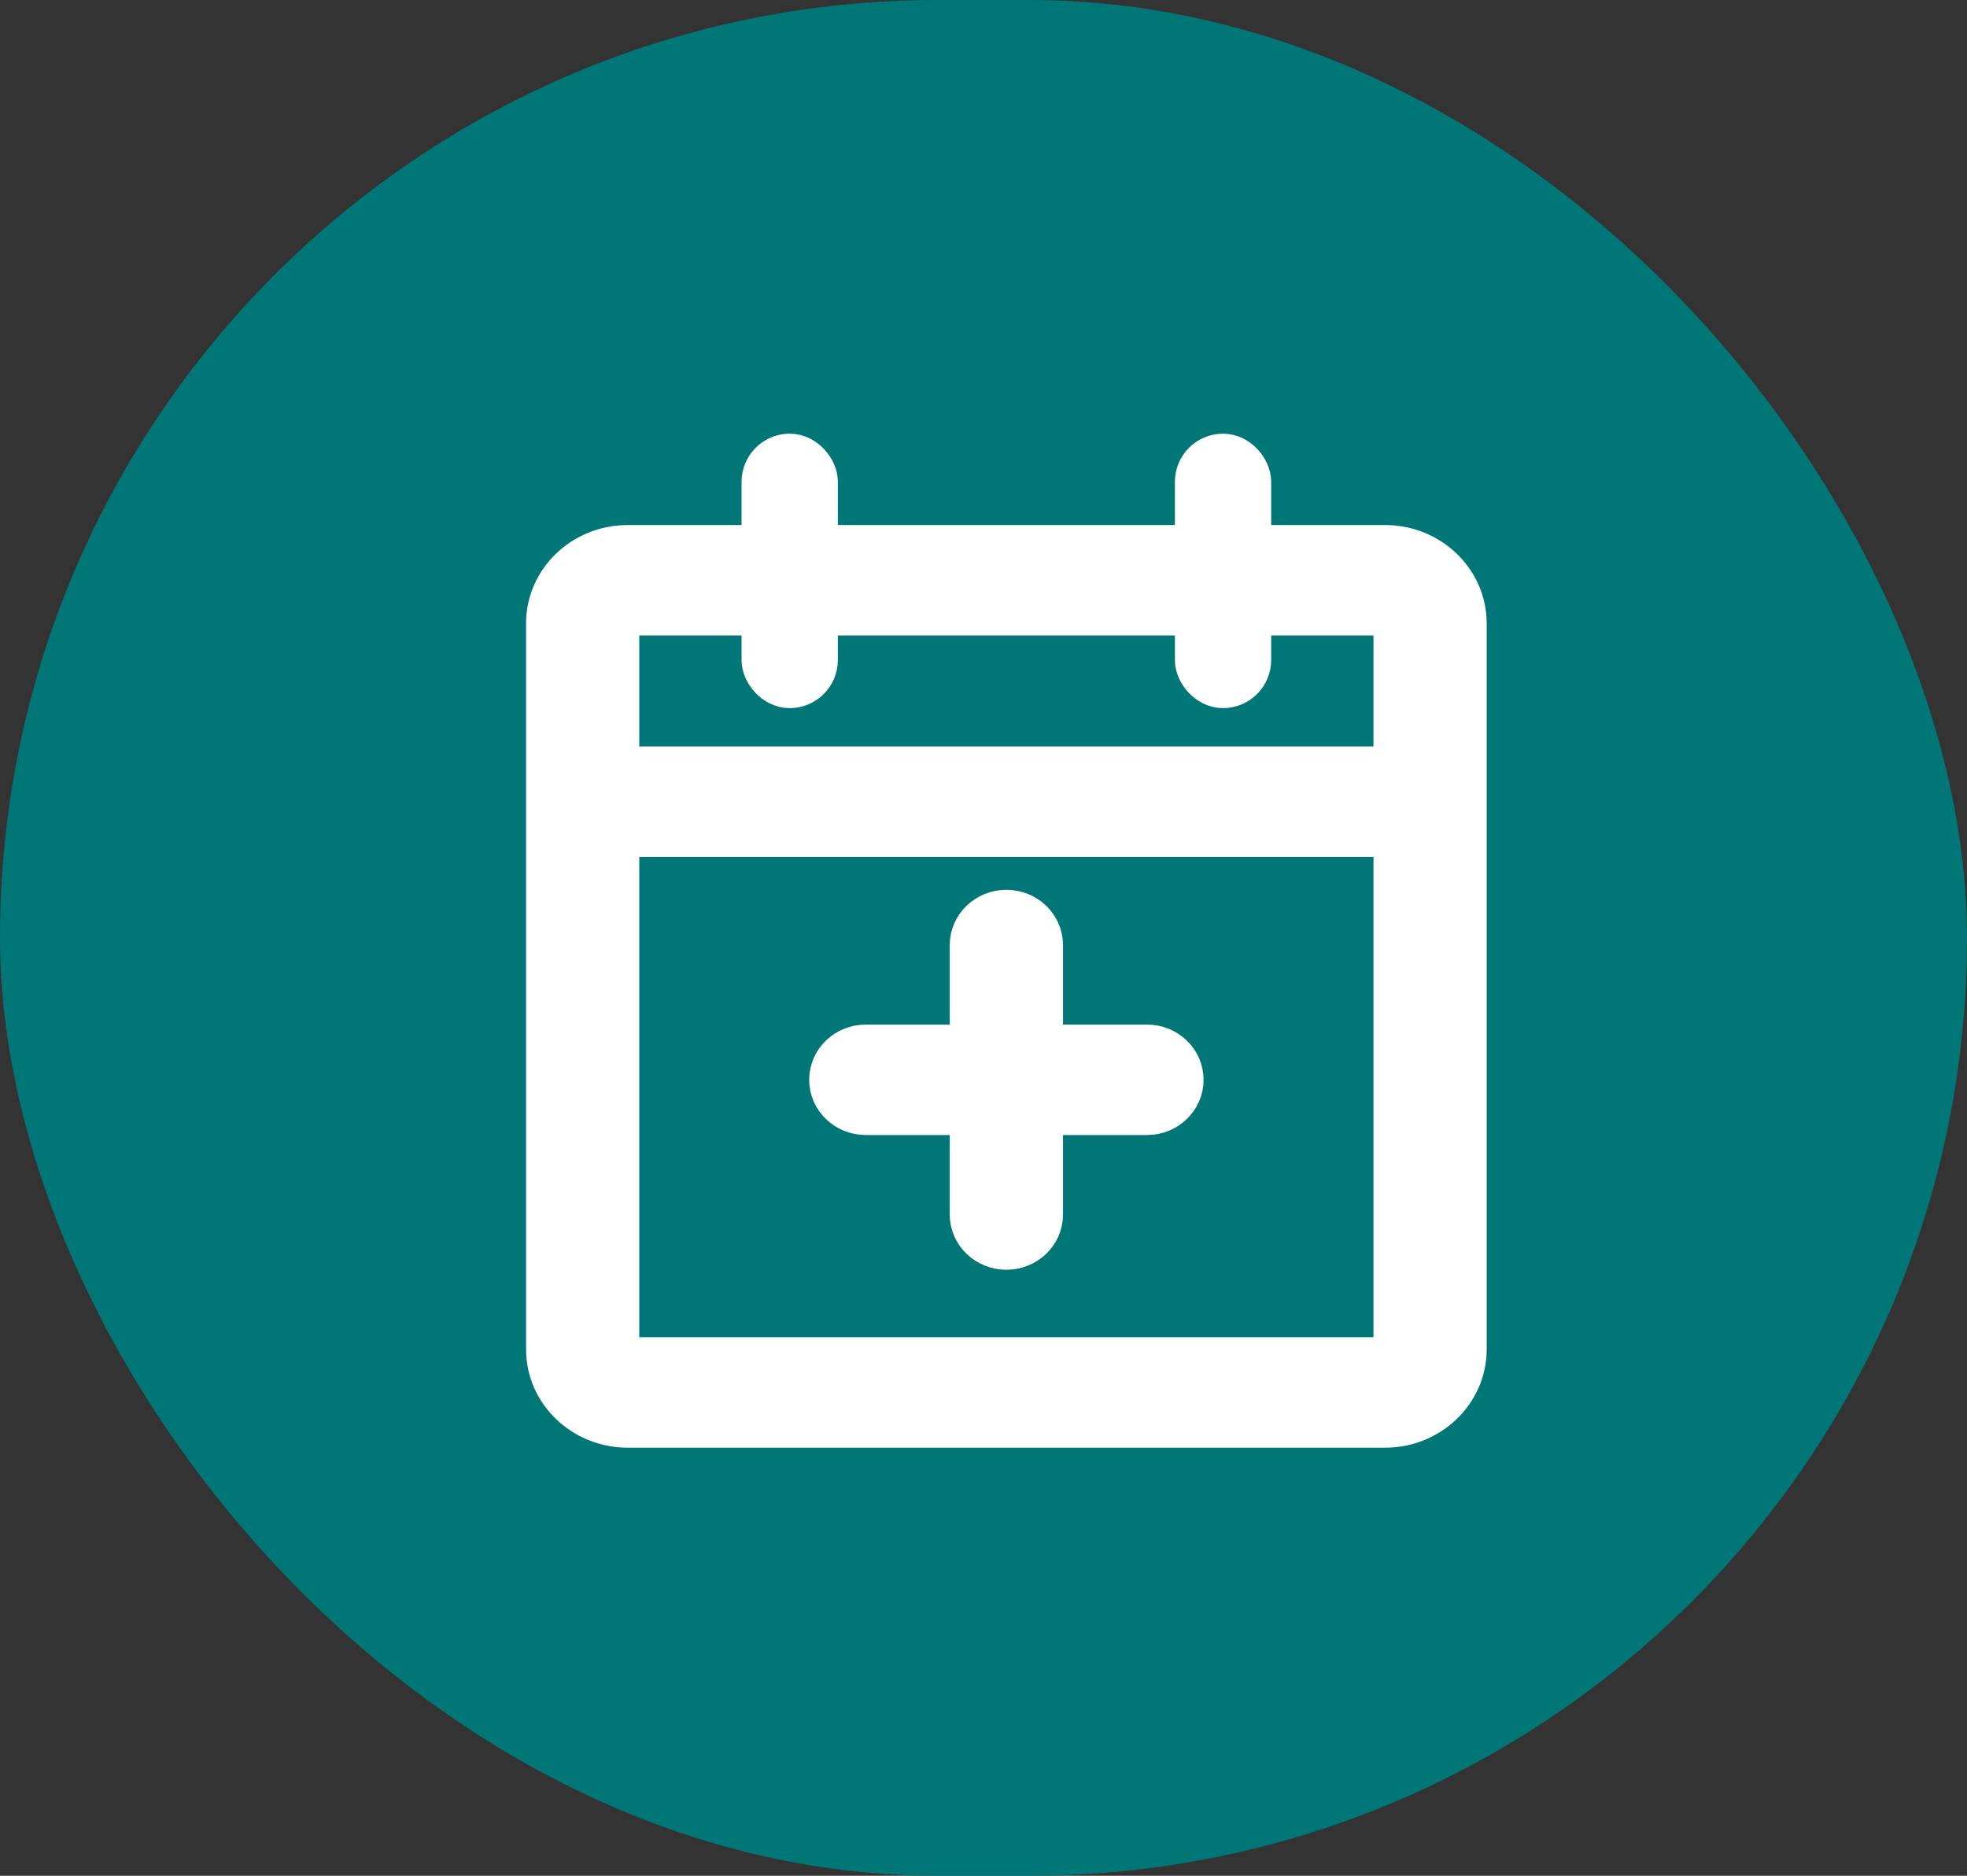 <?xml version="1.0" encoding="UTF-8"?>
<svg width="43px" height="41px" viewBox="0 0 43 41" version="1.1" xmlns="http://www.w3.org/2000/svg" xmlns:xlink="http://www.w3.org/1999/xlink">
    <rect x="0" y="0" width="43" height="41" fill="#333333" stroke="none"/>
    <g stroke="none" stroke-width="1" fill="none" fill-rule="evenodd">
        <g transform="translate(-710, -745)">
            <g transform="translate(710, 745)">
                <g>
                    <rect fill="#007676" x="0" y="0" width="43" height="41" rx="20.5"></rect>
                    <g transform="translate(12, 9)" fill="#FFFFFF" stroke="#FFFFFF">
                        <g>
                            <rect x="4.711" y="0.979" width="1.105" height="4.999" rx="0.553"></rect>
                            <rect x="14.184" y="0.979" width="1.105" height="4.999" rx="0.553"></rect>
                            <path d="M18.279,2.976 L1.721,2.976 C0.772,2.976 0,3.716 0,4.625 L0,20.493 C0,21.403 0.772,22.143 1.721,22.143 L18.279,22.143 C19.228,22.143 20,21.403 20,20.493 L20,4.625 C20,3.716 19.228,2.976 18.279,2.976 Z M1.721,4.39 L18.279,4.39 C18.414,4.39 18.525,4.496 18.525,4.625 L18.525,7.816 L1.475,7.816 L1.475,4.625 C1.475,4.496 1.586,4.39 1.721,4.39 Z M18.279,20.729 L1.721,20.729 C1.586,20.729 1.475,20.623 1.475,20.493 L1.475,9.23 L18.525,9.23 L18.525,20.493 C18.525,20.623 18.414,20.729 18.279,20.729 Z" id="Shape" fill-rule="nonzero"></path>
                            <path d="M13.074,13.895 L10.738,13.895 L10.738,11.656 C10.738,11.266 10.407,10.949 10,10.949 C9.593,10.949 9.262,11.266 9.262,11.656 L9.262,13.895 L6.926,13.895 C6.519,13.895 6.189,14.211 6.189,14.602 C6.189,14.992 6.519,15.309 6.926,15.309 L9.262,15.309 L9.262,17.547 C9.262,17.938 9.593,18.254 10,18.254 C10.407,18.254 10.738,17.938 10.738,17.547 L10.738,15.309 L13.074,15.309 C13.481,15.309 13.811,14.992 13.811,14.602 C13.811,14.211 13.481,13.895 13.074,13.895 Z" id="Shape" fill-rule="nonzero"></path>
                        </g>
                    </g>
                </g>
            </g>
        </g>
    </g>
</svg>